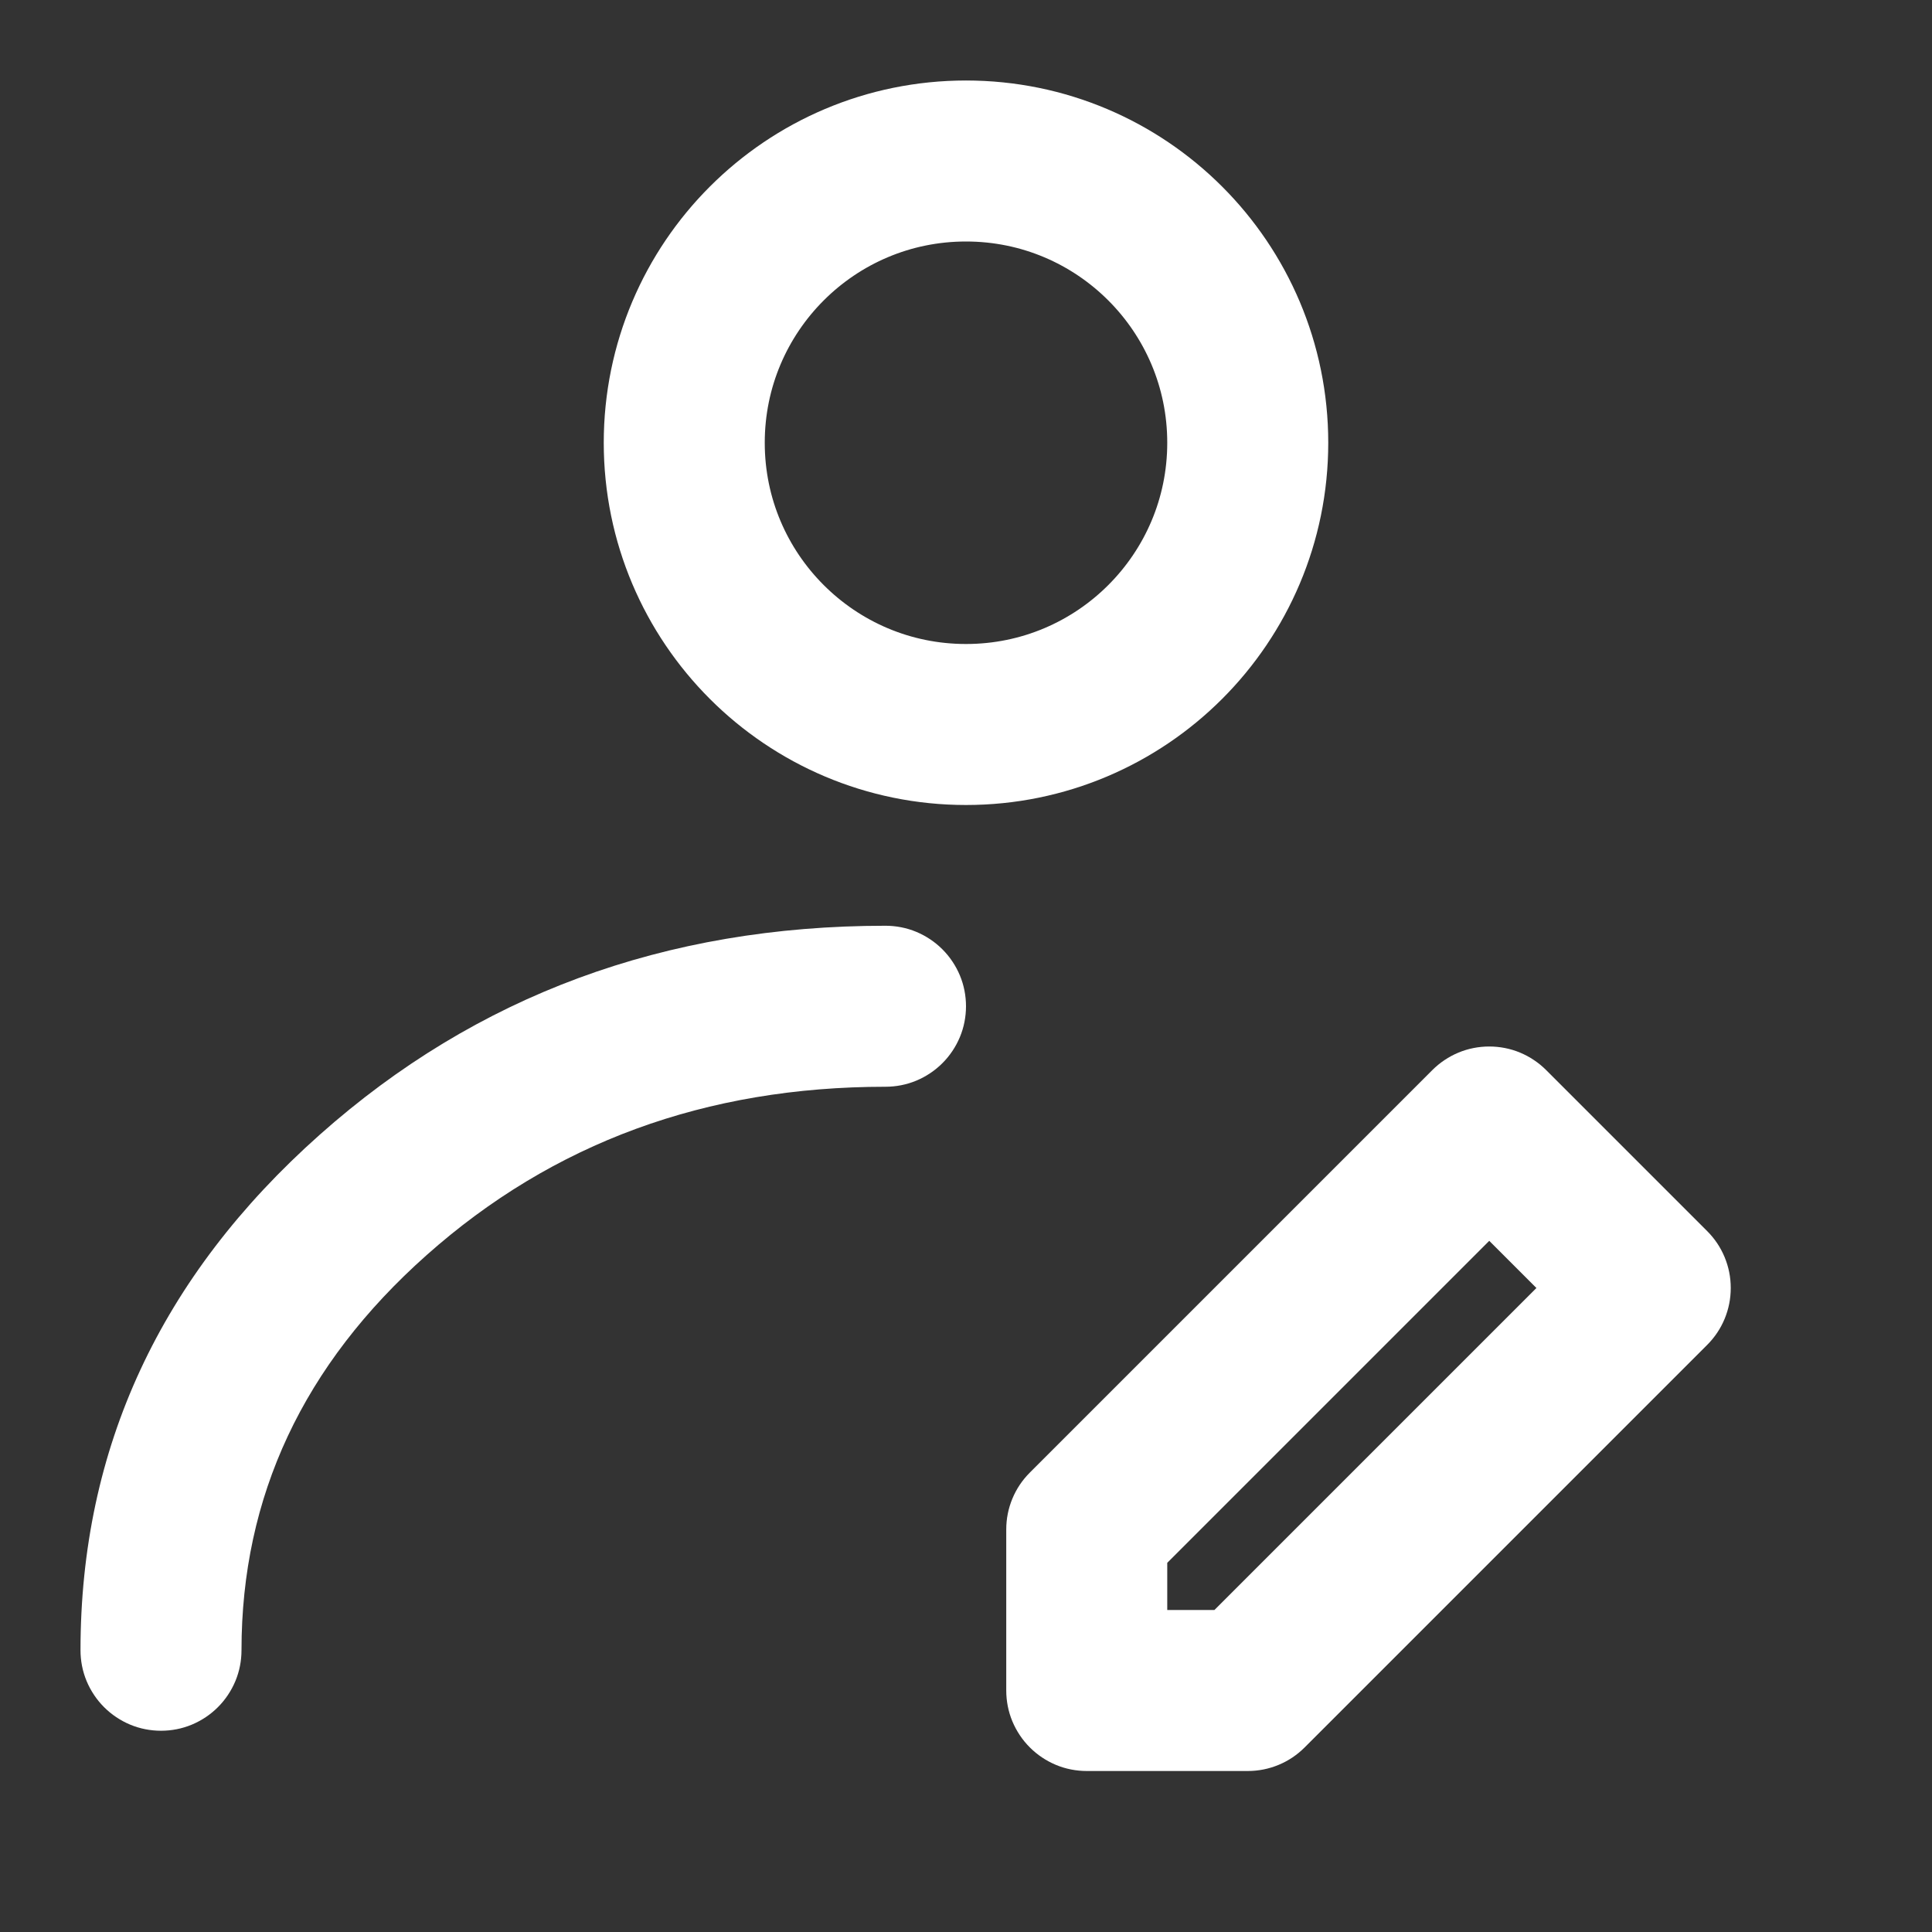 <svg xmlns="http://www.w3.org/2000/svg" xmlns:xlink="http://www.w3.org/1999/xlink" fill="none" version="1.1" width="24" height="24" viewBox="0 0 24 24"><rect x="0" y="0" width="24" height="24" fill="#333333" stroke="none"/><defs><clipPath id="master_svg0_646_31952"><rect x="0" y="0" width="24" height="24" rx="0"/></clipPath></defs><g clip-path="url(#master_svg0_646_31952)"><g><ellipse cx="12" cy="5.5" rx="3.5" ry="3.5" fill-opacity="0" stroke-opacity="1" stroke="#FFFFFF" fill="none" stroke-width="2" stroke-linecap="ROUND" stroke-linejoin="round"/></g><g><path d="M5.3,15.591Q7.652,13.5,11,13.5Q11.098,13.5,11.195,13.481Q11.292,13.462,11.383,13.424Q11.474,13.386,11.556,13.331Q11.637,13.277,11.707,13.207Q11.777,13.137,11.831,13.056Q11.886,12.974,11.924,12.883Q11.962,12.792,11.981,12.695Q12,12.598,12,12.5Q12,12.402,11.981,12.305Q11.962,12.208,11.924,12.117Q11.886,12.026,11.831,11.944Q11.777,11.863,11.707,11.793Q11.637,11.723,11.556,11.669Q11.474,11.614,11.383,11.576Q11.292,11.538,11.195,11.519Q11.098,11.5,11,11.5Q6.892,11.5,3.972,14.096Q1.001,16.737,1,20.499L1,20.5Q1,20.598,1.019,20.695Q1.038,20.792,1.076,20.883Q1.114,20.974,1.169,21.056Q1.223,21.137,1.293,21.207Q1.363,21.277,1.444,21.331Q1.526,21.386,1.617,21.424Q1.708,21.462,1.805,21.481Q1.902,21.5,2,21.5Q2.098,21.5,2.195,21.481Q2.292,21.462,2.383,21.424Q2.474,21.386,2.556,21.331Q2.637,21.277,2.707,21.207Q2.777,21.137,2.831,21.056Q2.886,20.974,2.924,20.883Q2.962,20.792,2.981,20.695Q3,20.598,3,20.5Q3,17.635,5.3,15.591Z" fill-rule="evenodd" fill="#FFFFFF" fill-opacity="1"/></g><g><path d="M12.5,21Q12.5,21.098,12.519,21.195Q12.538,21.292,12.576,21.383Q12.614,21.474,12.669,21.556Q12.723,21.637,12.793,21.707Q12.863,21.777,12.944,21.831Q13.026,21.886,13.117,21.924Q13.208,21.962,13.305,21.981Q13.402,22,13.5,22L15.5,22Q15.699,22,15.883,21.924Q16.066,21.848,16.207,21.707L21.207,16.707Q21.348,16.566,21.424,16.383Q21.5,16.199,21.5,16Q21.5,15.801,21.424,15.617Q21.348,15.434,21.207,15.293L19.207,13.293Q19.137,13.223,19.056,13.169Q18.974,13.114,18.883,13.076Q18.792,13.038,18.695,13.019Q18.598,13,18.5,13Q18.402,13,18.305,13.019Q18.208,13.038,18.117,13.076Q18.026,13.114,17.944,13.169Q17.863,13.223,17.793,13.293L12.793,18.293Q12.652,18.434,12.576,18.617Q12.5,18.801,12.5,19L12.5,21ZM14.5,20L15.086,20L19.086,16L18.5,15.414L14.5,19.414L14.5,20Z" fill-rule="evenodd" fill="#FFFFFF" fill-opacity="1"/></g></g></svg>